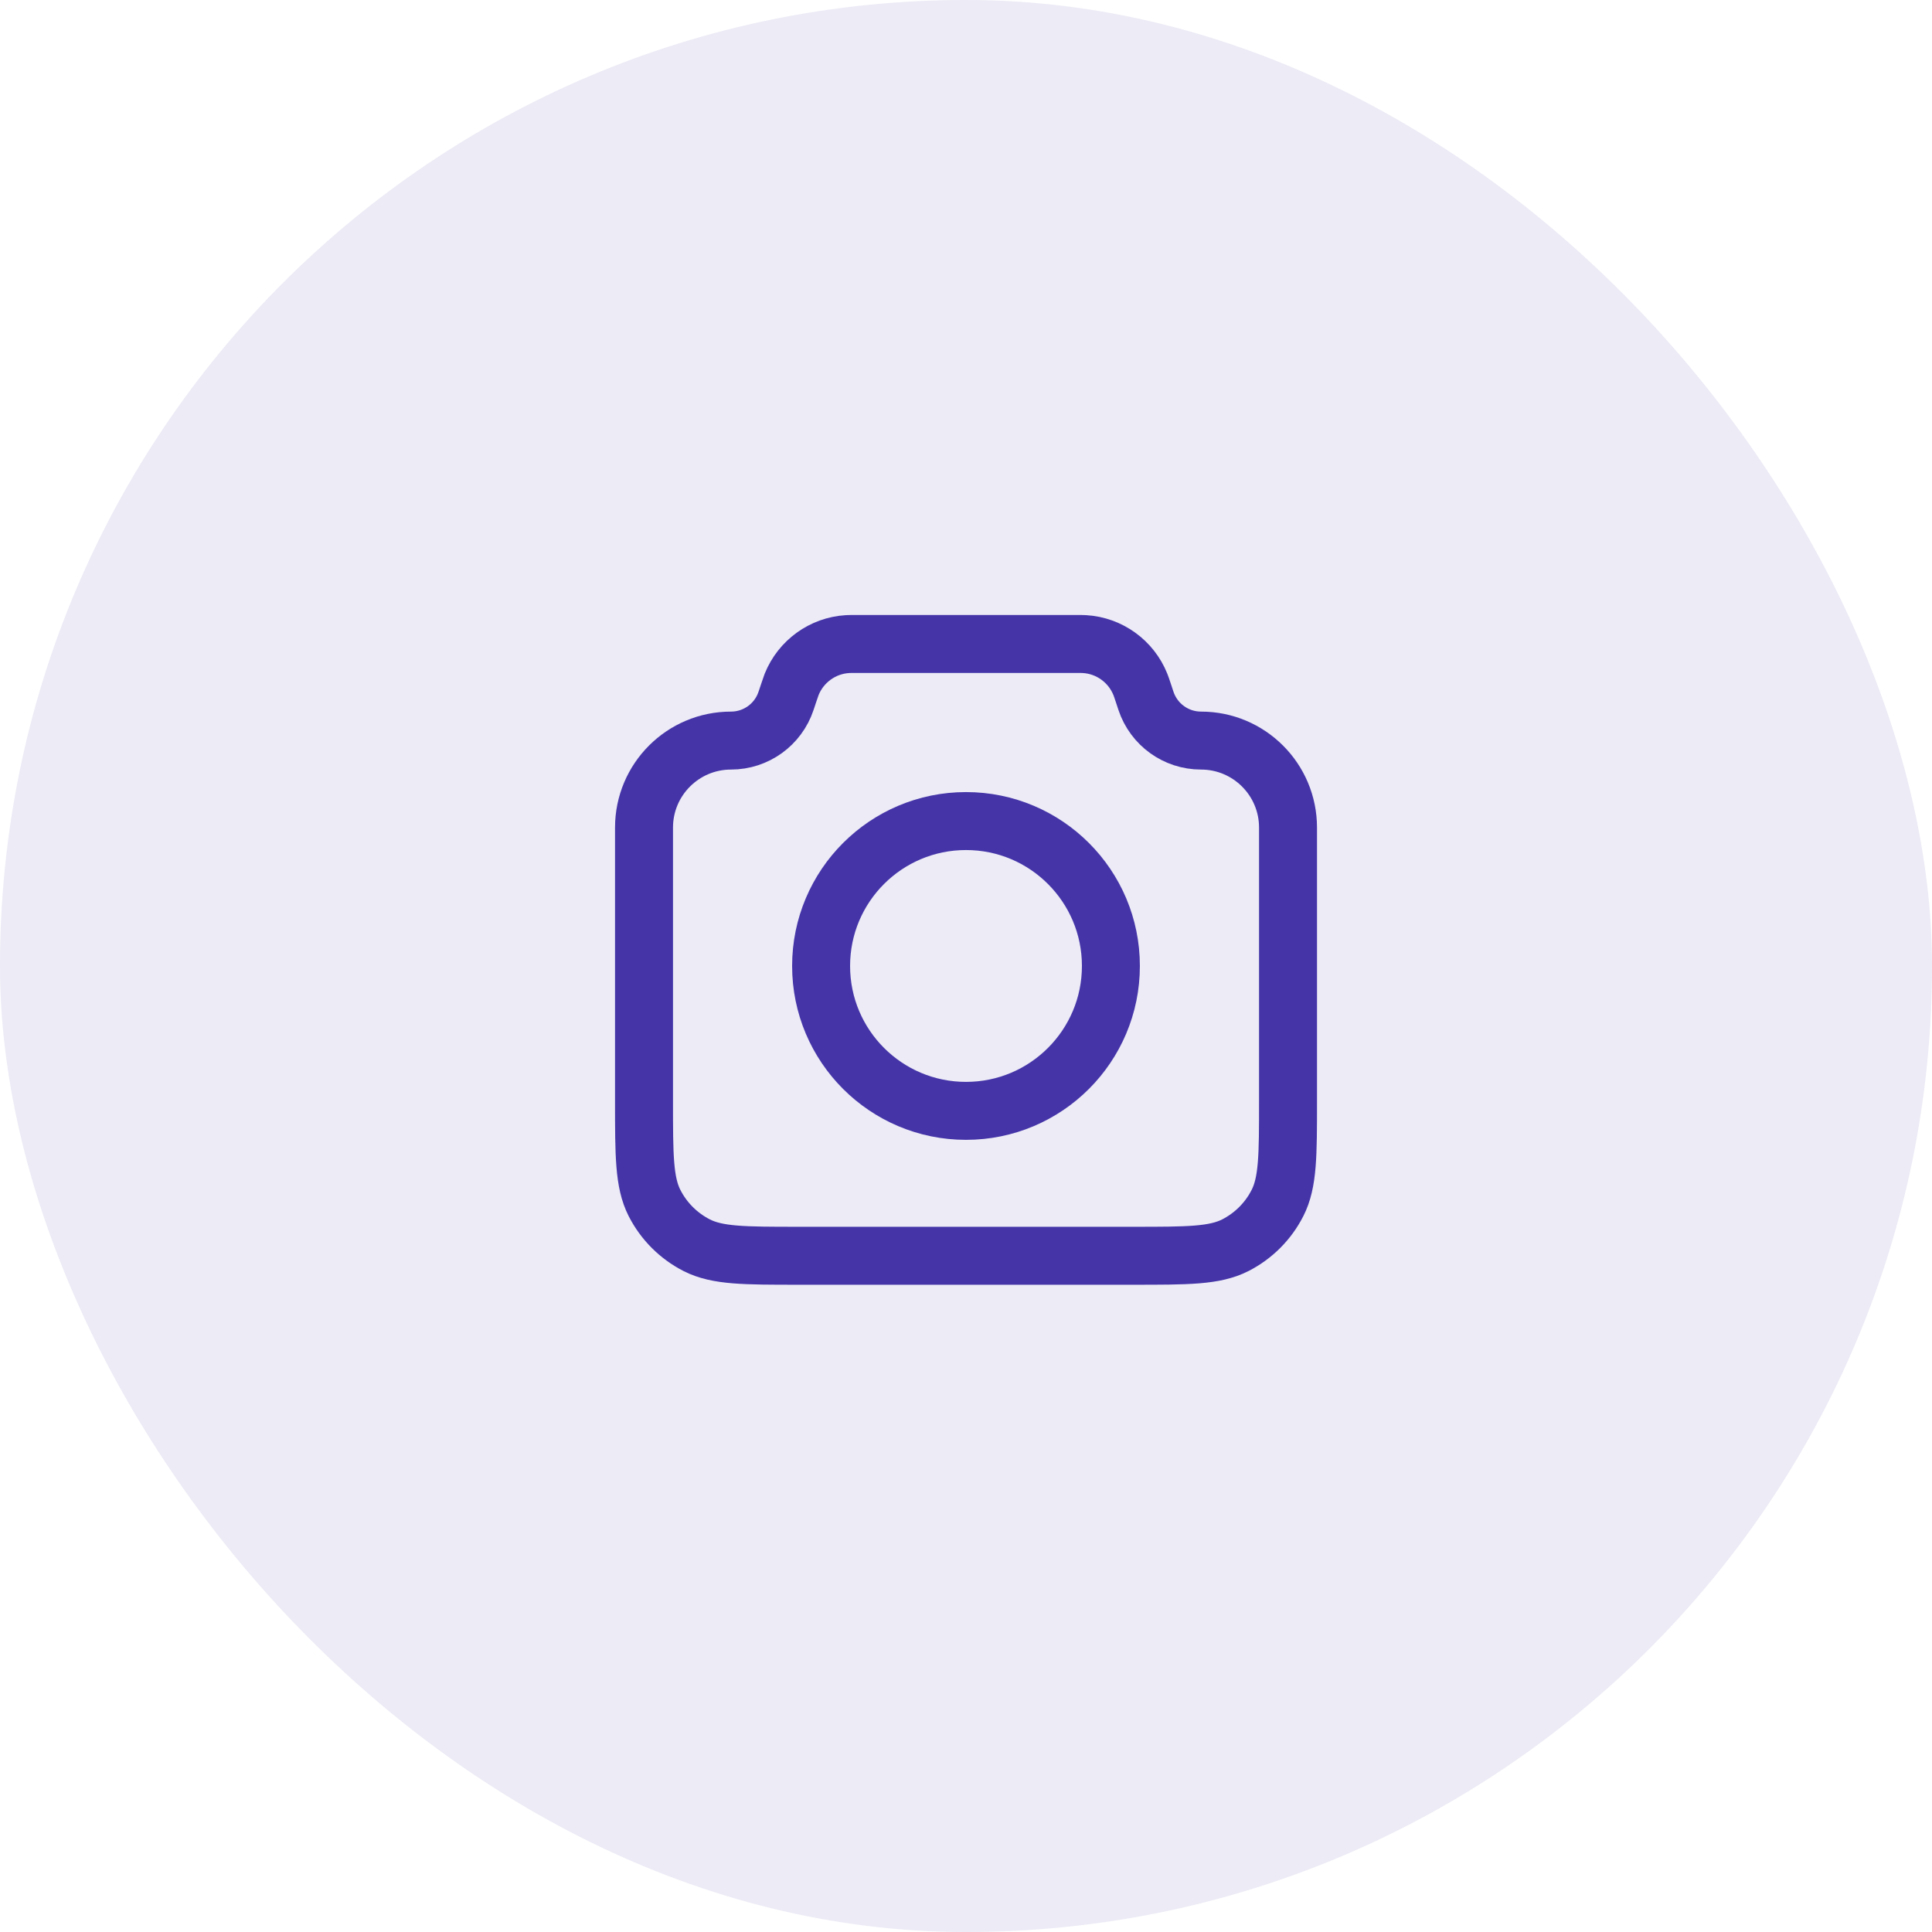 <?xml version="1.0" encoding="UTF-8"?>
<svg xmlns="http://www.w3.org/2000/svg" width="50" height="50" viewBox="0 0 50 50" fill="none">
  <rect width="50" height="50" rx="25" fill="#4434A8" fill-opacity="0.1"></rect>
  <path d="M16.667 21.418C16.667 20.174 17.675 19.166 18.919 19.166C19.564 19.166 20.138 18.753 20.342 18.14L20.417 17.916C20.452 17.811 20.47 17.758 20.488 17.711C20.729 17.114 21.291 16.708 21.934 16.669C21.985 16.666 22.04 16.666 22.151 16.666H27.849C27.961 16.666 28.016 16.666 28.067 16.669C28.709 16.708 29.272 17.114 29.512 17.711C29.531 17.758 29.549 17.811 29.584 17.916L29.658 18.14C29.863 18.753 30.436 19.166 31.082 19.166C32.326 19.166 33.334 20.174 33.334 21.418V28.499C33.334 29.899 33.334 30.599 33.061 31.134C32.822 31.605 32.439 31.987 31.969 32.227C31.434 32.499 30.734 32.499 29.334 32.499H20.667C19.267 32.499 18.567 32.499 18.032 32.227C17.562 31.987 17.179 31.605 16.939 31.134C16.667 30.599 16.667 29.899 16.667 28.499V21.418Z" stroke="#4434A8" stroke-width="1.5" stroke-linecap="round" stroke-linejoin="round"></path>
  <path d="M25 28.749C27.071 28.749 28.75 27.07 28.75 24.999C28.75 22.928 27.071 21.249 25 21.249C22.929 21.249 21.25 22.928 21.25 24.999C21.25 27.07 22.929 28.749 25 28.749Z" stroke="#4434A8" stroke-width="1.5" stroke-linecap="round" stroke-linejoin="round"></path>
</svg>
